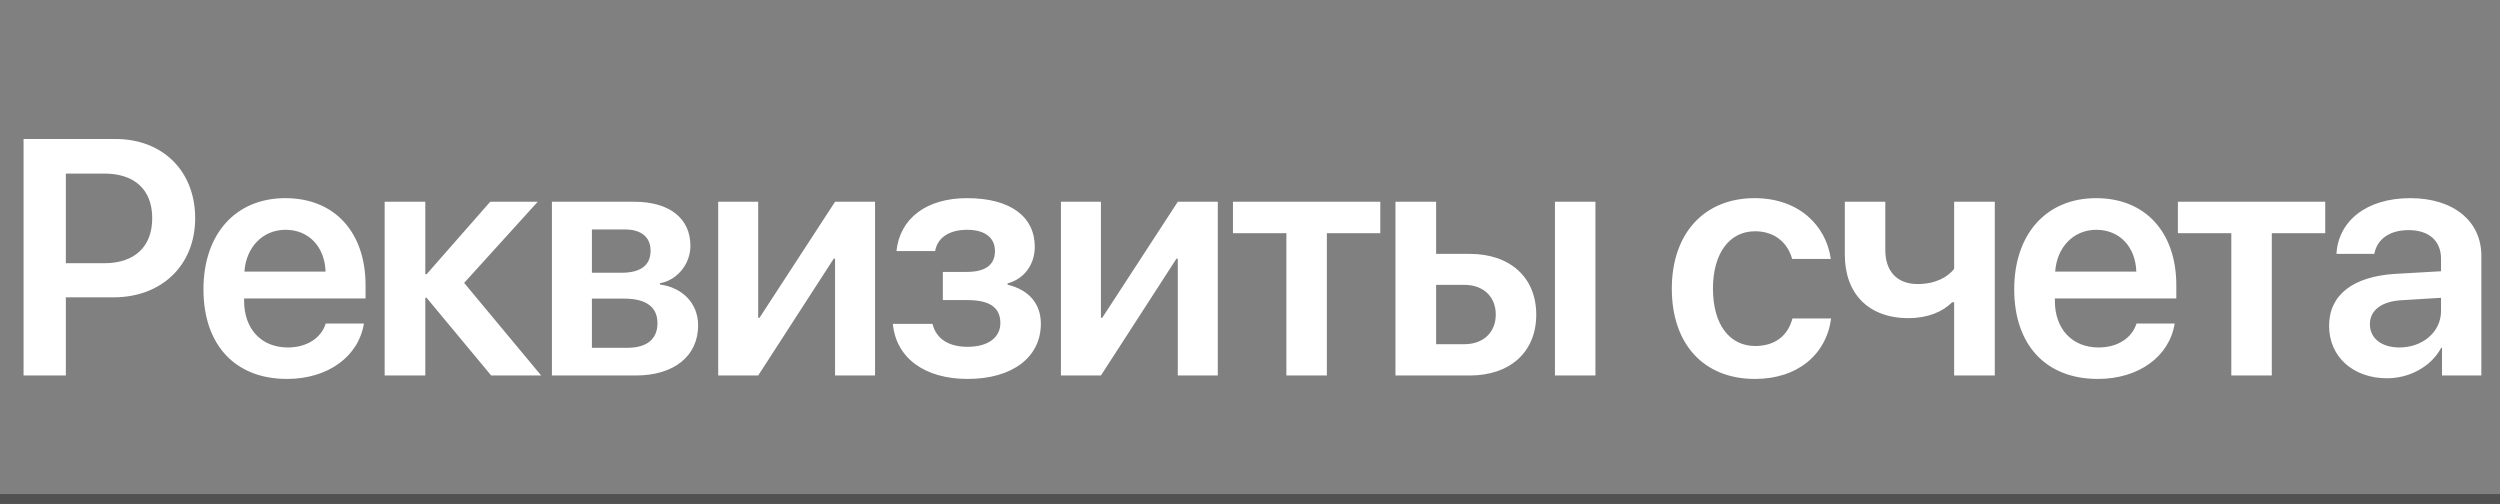 <?xml version="1.0" encoding="UTF-8"?> <svg xmlns="http://www.w3.org/2000/svg" width="253" height="51" viewBox="0 0 253 51" fill="none"><rect x="0" y="0" width="253" height="51" fill="#808080" stroke="none"/><line x1="4.37114e-08" y1="50.5" x2="253" y2="50.5" stroke="#515151"></line><path d="M2.385 14.066H11.69C16.45 14.066 19.751 17.3 19.751 22.077C19.751 26.854 16.351 30.088 11.508 30.088H6.664V38H2.385V14.066ZM6.664 17.566V26.638H10.546C13.614 26.638 15.405 24.98 15.405 22.077C15.405 19.208 13.631 17.566 10.562 17.566H6.664ZM28.899 23.255C26.577 23.255 24.902 25.029 24.736 27.484H32.947C32.864 24.996 31.271 23.255 28.899 23.255ZM32.963 32.742H36.828C36.297 36.059 33.212 38.348 29.049 38.348C23.774 38.348 20.59 34.882 20.59 29.276C20.59 23.719 23.807 20.053 28.883 20.053C33.875 20.053 36.994 23.52 36.994 28.861V30.204H24.703V30.453C24.703 33.273 26.428 35.164 29.132 35.164C31.056 35.164 32.515 34.202 32.963 32.742ZM46.971 28.629L54.767 38H49.708L43.173 30.138H43.04V38H38.927V20.418H43.04V27.75H43.173L49.609 20.418H54.419L46.971 28.629ZM63.235 23.221H59.901V27.6H62.92C64.844 27.6 65.839 26.837 65.839 25.378C65.839 24.001 64.911 23.221 63.235 23.221ZM63.169 30.221H59.901V35.197H63.501C65.458 35.197 66.536 34.318 66.536 32.709C66.536 31.067 65.392 30.221 63.169 30.221ZM55.854 38V20.418H64.197C67.747 20.418 69.87 22.094 69.87 24.88C69.87 26.721 68.526 28.363 66.785 28.662V28.794C69.09 29.093 70.65 30.719 70.65 32.925C70.65 36.026 68.228 38 64.33 38H55.854ZM76.729 38H72.682V20.418H76.729V32.162H76.862L84.508 20.418H88.555V38H84.508V26.174H84.376L76.729 38ZM97.92 38.348C93.591 38.348 90.688 36.242 90.356 32.775H94.37C94.735 34.285 95.996 35.097 97.92 35.097C100.043 35.097 101.237 34.119 101.237 32.692C101.237 31.1 100.126 30.37 97.92 30.37H95.415V27.517H97.837C99.711 27.517 100.69 26.821 100.69 25.394C100.69 24.134 99.777 23.255 97.87 23.255C96.062 23.255 94.868 24.051 94.635 25.411H90.721C91.069 22.094 93.756 20.053 97.87 20.053C102.298 20.053 104.72 21.961 104.72 24.98C104.72 26.754 103.658 28.231 101.967 28.678V28.811C104.173 29.342 105.334 30.785 105.334 32.759C105.334 36.159 102.448 38.348 97.92 38.348ZM111.414 38H107.367V20.418H111.414V32.162H111.546L119.193 20.418H123.24V38H119.193V26.174H119.06L111.414 38ZM139.686 20.418V23.603H134.279V38H130.182V23.603H124.775V20.418H139.686ZM157.36 38V20.418H161.457V38H157.36ZM148.204 28.828H145.335V34.832H148.204C150.128 34.832 151.372 33.621 151.372 31.83C151.372 30.022 150.112 28.828 148.204 28.828ZM141.221 38V20.418H145.335V25.693H148.735C152.832 25.693 155.469 28.081 155.469 31.846C155.469 35.612 152.832 38 148.735 38H141.221ZM185.277 26.207H181.363C180.931 24.631 179.671 23.404 177.614 23.404C175.01 23.404 173.351 25.643 173.351 29.209C173.351 32.842 175.027 35.014 177.631 35.014C179.621 35.014 180.931 33.986 181.396 32.228H185.31C184.813 35.91 181.893 38.348 177.598 38.348C172.456 38.348 169.188 34.865 169.188 29.209C169.188 23.636 172.456 20.053 177.564 20.053C181.993 20.053 184.796 22.774 185.277 26.207ZM201.873 38H197.759V30.586H197.56C196.598 31.548 195.106 32.195 193.132 32.195C189.051 32.195 186.696 29.674 186.696 25.776V20.418H190.793V25.311C190.793 27.434 191.971 28.745 194.061 28.745C195.868 28.745 197.096 28.048 197.759 27.219V20.418H201.873V38ZM212.149 23.255C209.827 23.255 208.152 25.029 207.986 27.484H216.196C216.113 24.996 214.521 23.255 212.149 23.255ZM216.213 32.742H220.077C219.547 36.059 216.462 38.348 212.298 38.348C207.024 38.348 203.839 34.882 203.839 29.276C203.839 23.719 207.057 20.053 212.132 20.053C217.125 20.053 220.243 23.52 220.243 28.861V30.204H207.953V30.453C207.953 33.273 209.678 35.164 212.381 35.164C214.305 35.164 215.765 34.202 216.213 32.742ZM235.313 20.418V23.603H229.906V38H225.809V23.603H220.402V20.418H235.313ZM242.819 35.164C245.158 35.164 247.032 33.605 247.032 31.482V30.138L242.969 30.387C240.978 30.52 239.834 31.415 239.834 32.808C239.834 34.252 241.028 35.164 242.819 35.164ZM241.575 38.282C238.175 38.282 235.704 36.142 235.704 32.974C235.704 29.856 238.109 27.982 242.388 27.716L247.032 27.451V26.191C247.032 24.349 245.788 23.288 243.748 23.288C241.791 23.288 240.547 24.233 240.282 25.693H236.45C236.633 22.409 239.436 20.053 243.914 20.053C248.276 20.053 251.113 22.359 251.113 25.892V38H247.132V35.197H247.049C246.037 37.104 243.831 38.282 241.575 38.282Z" fill="white"></path></svg> 